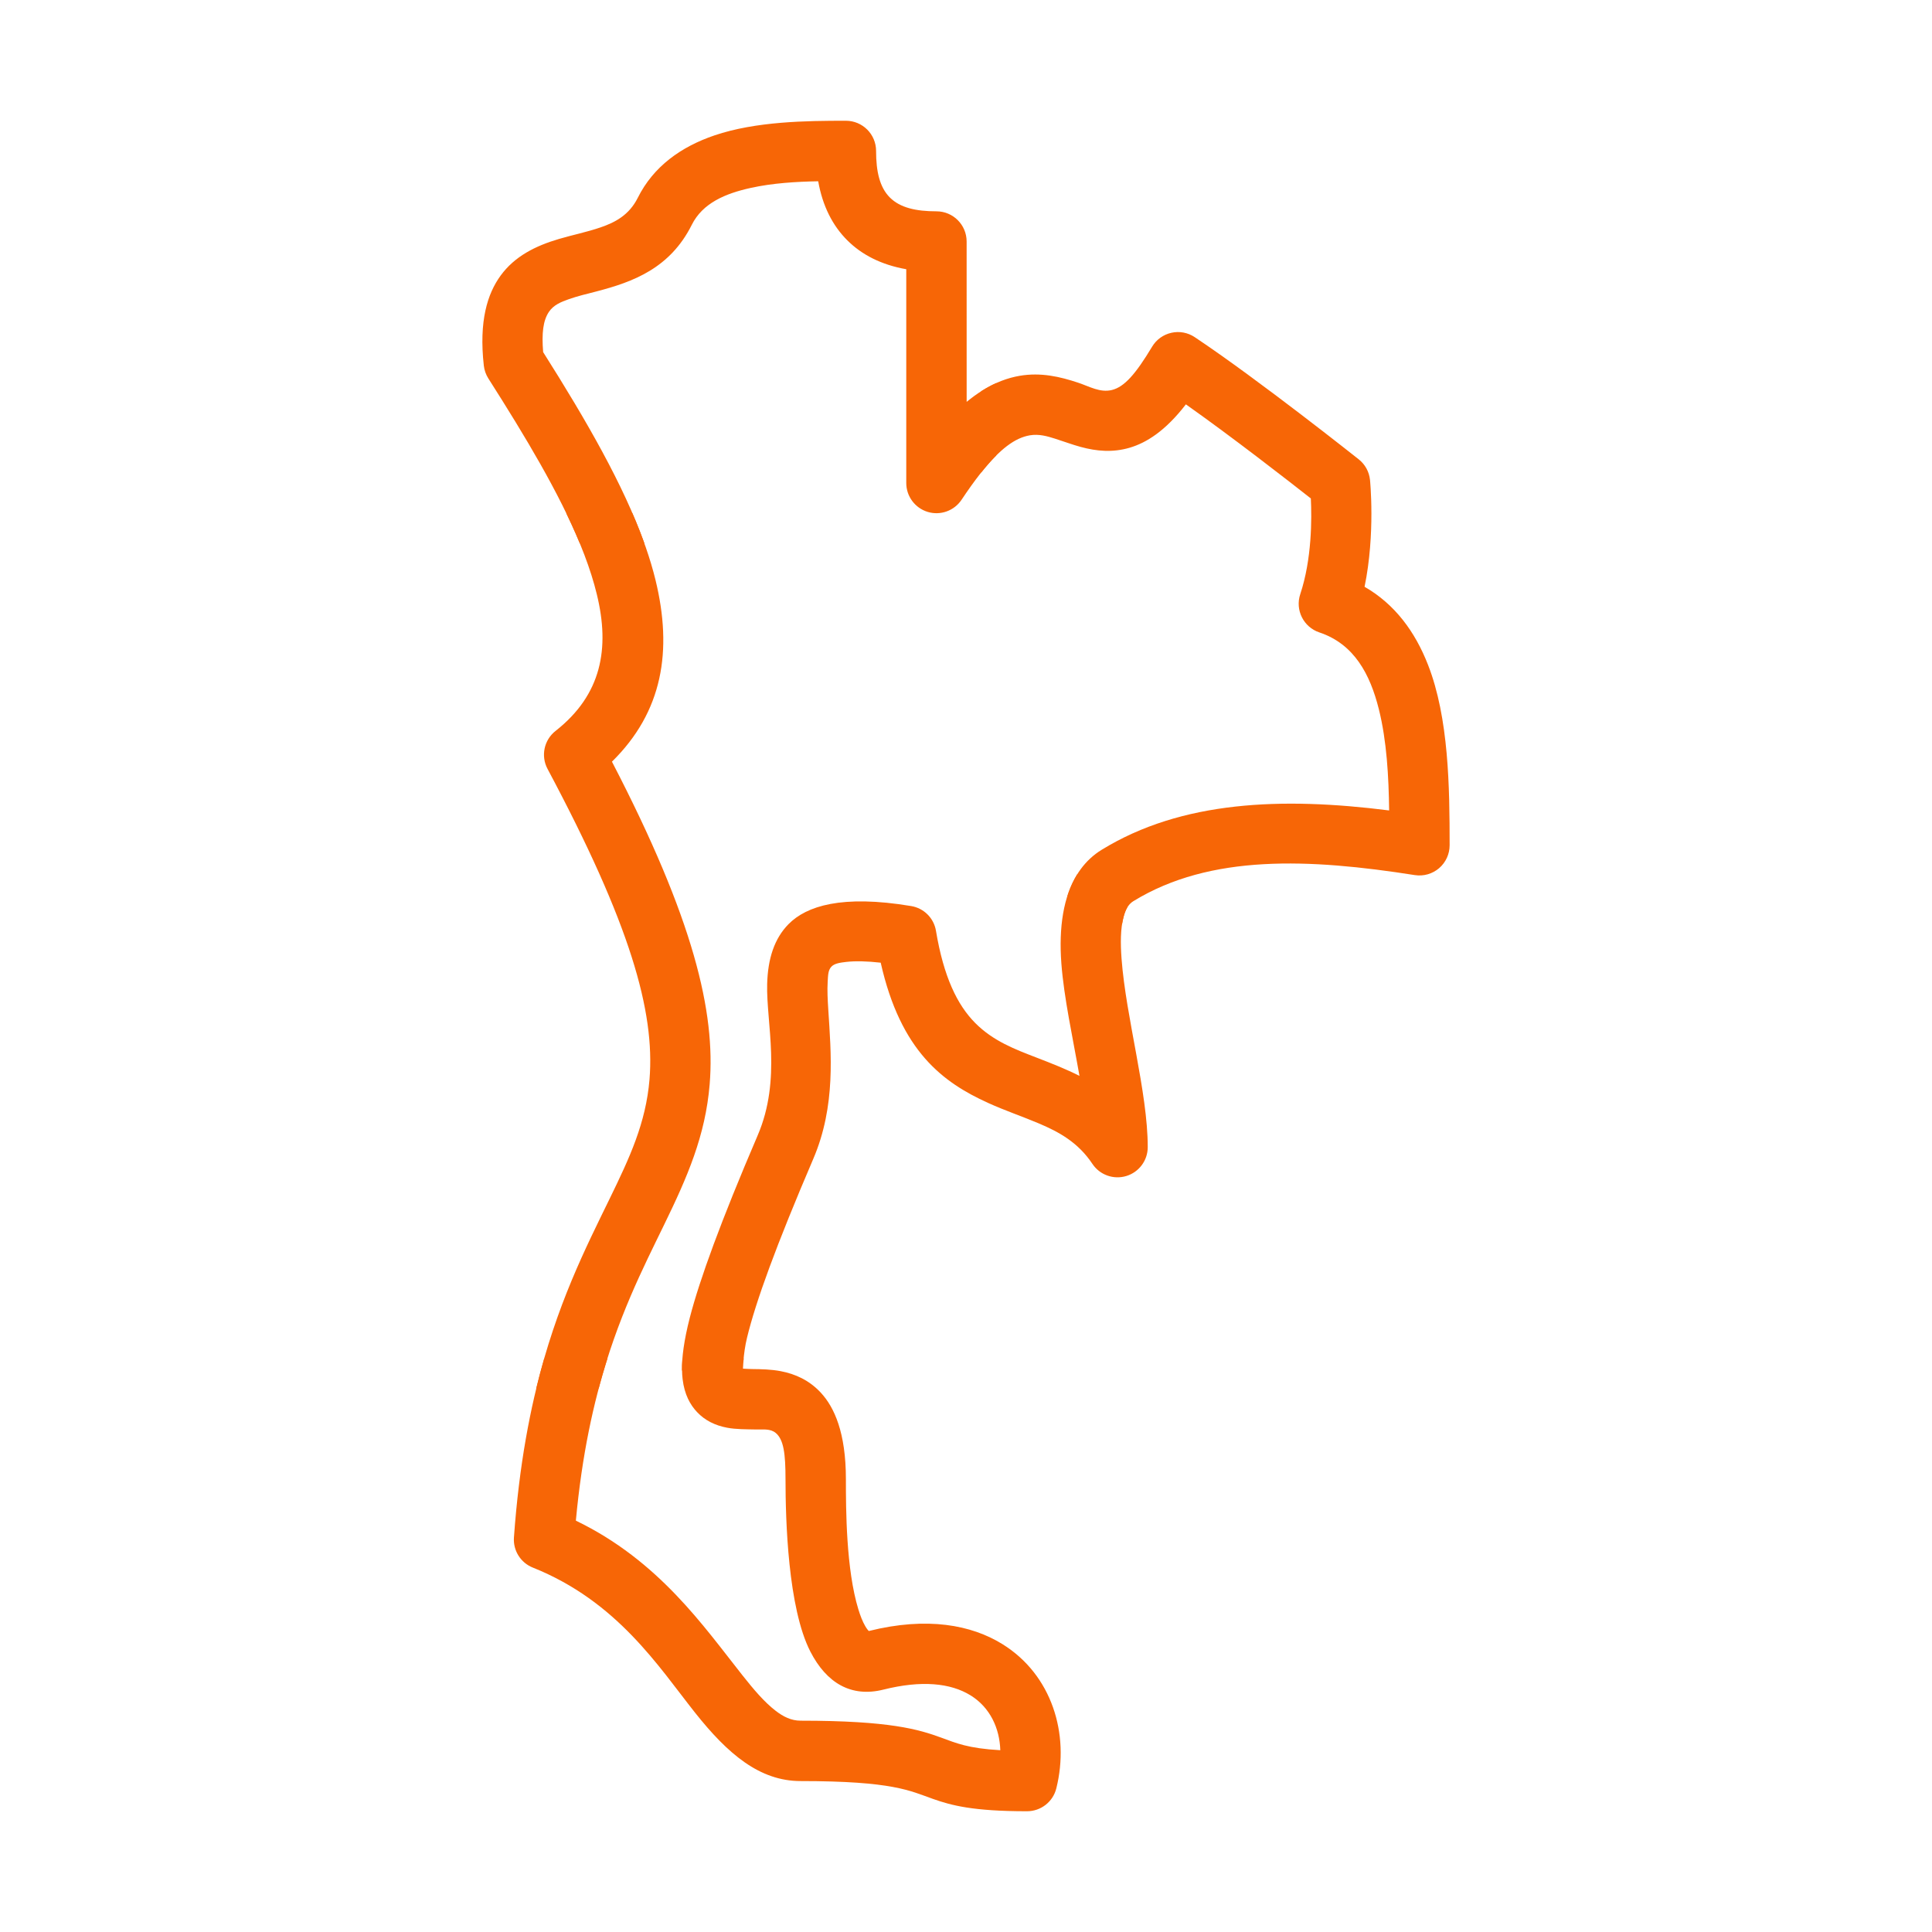 <svg width="74" height="74" viewBox="0 0 74 74" fill="none" xmlns="http://www.w3.org/2000/svg">
<g id="thailand">
<path id="path4" fill-rule="evenodd" clip-rule="evenodd" d="M24.222 19.657C24.608 20.547 24.91 21.404 25.109 22.221C25.765 24.921 25.388 27.259 23.439 29.174C26.581 35.227 27.408 38.778 27.182 41.528C27.02 43.503 26.322 45.094 25.445 46.895C24.628 48.577 23.652 50.468 22.928 53.188H20.537C21.319 49.967 22.434 47.797 23.366 45.883C24.11 44.354 24.74 43.015 24.878 41.34C25.09 38.737 24.138 35.387 20.972 29.451C20.708 28.956 20.837 28.343 21.278 27.997C23.049 26.607 23.363 24.831 22.861 22.768C22.623 21.785 22.216 20.747 21.689 19.657H24.222ZM41.263 33.483L43.175 34.76C43.113 34.865 43.069 34.987 43.034 35.12C42.915 35.575 42.914 36.123 42.958 36.723C43.127 38.977 43.961 41.832 43.961 43.938C43.961 44.448 43.627 44.896 43.14 45.044C42.652 45.192 42.124 45.003 41.842 44.58C41.291 43.753 40.56 43.357 39.803 43.035C39.157 42.761 38.49 42.538 37.845 42.244C36.122 41.461 34.499 40.275 33.733 36.873C33.205 36.814 32.771 36.804 32.418 36.843C32.157 36.873 31.965 36.904 31.849 37.021C31.712 37.16 31.717 37.371 31.702 37.607C31.682 37.931 31.701 38.292 31.726 38.684C31.83 40.316 32.023 42.353 31.148 44.393C29.729 47.705 28.95 49.847 28.613 51.236C28.538 51.542 28.498 51.855 28.476 52.103L26.122 52.495C26.113 52.005 26.195 51.347 26.422 50.465C26.802 49.002 27.602 46.797 29.023 43.482C29.945 41.329 29.345 39.173 29.384 37.693C29.409 36.717 29.661 35.945 30.204 35.395C30.888 34.705 32.233 34.259 34.9 34.704C35.388 34.785 35.77 35.166 35.85 35.654C36.144 37.414 36.663 38.487 37.352 39.182C38.044 39.879 38.881 40.192 39.706 40.51C40.263 40.725 40.816 40.941 41.346 41.209C41.091 39.75 40.751 38.218 40.652 36.895C40.55 35.514 40.731 34.334 41.263 33.483Z" fill="#F76606"/>
<path id="path8" fill-rule="evenodd" clip-rule="evenodd" d="M28.485 52.032C28.47 52.188 28.462 52.322 28.457 52.422C28.569 52.429 28.706 52.437 28.806 52.438C29.165 52.441 29.539 52.45 29.898 52.518C30.465 52.626 30.997 52.866 31.44 53.344C31.955 53.9 32.4 54.869 32.4 56.657C32.4 57.81 32.406 60.108 32.879 61.647C32.952 61.885 33.035 62.102 33.139 62.282C33.171 62.338 33.205 62.389 33.242 62.434L33.278 62.471C35.518 61.912 37.21 62.241 38.389 62.97C40.288 64.143 40.98 66.415 40.459 68.5C40.331 69.014 39.868 69.375 39.337 69.375C37.265 69.375 36.439 69.151 35.733 68.902C34.857 68.593 34.211 68.219 30.666 68.219C29.096 68.219 27.879 67.184 26.621 65.598C25.224 63.837 23.647 61.338 20.408 60.042C19.941 59.856 19.649 59.389 19.685 58.887C19.884 56.104 20.312 53.883 20.846 52.032H23.267C22.736 53.706 22.291 55.713 22.057 58.244C25.24 59.781 26.955 62.298 28.433 64.162C28.866 64.709 29.271 65.19 29.709 65.527C30.002 65.753 30.305 65.906 30.666 65.906C34.1 65.906 35.189 66.242 36.047 66.554C36.621 66.763 37.07 66.967 38.314 67.037C38.288 66.2 37.926 65.401 37.174 64.936C36.406 64.462 35.295 64.351 33.837 64.716C32.603 65.024 31.66 64.467 31.039 63.26C30.18 61.587 30.087 58.222 30.087 56.657C30.087 55.675 30.016 55.141 29.714 54.887C29.509 54.715 29.234 54.757 28.985 54.753C28.58 54.745 28.185 54.749 27.851 54.685C27.388 54.598 27.001 54.405 26.702 54.089C26.436 53.809 26.217 53.417 26.146 52.828C26.119 52.61 26.114 52.347 26.14 52.032H28.485Z" fill="#F76606"/>
<path id="path12" fill-rule="evenodd" clip-rule="evenodd" d="M37.578 14.988C38.117 14.643 38.609 14.471 39.057 14.394C39.872 14.256 40.599 14.427 41.292 14.657C41.733 14.804 42.134 15.048 42.587 14.938C43.068 14.821 43.503 14.32 44.127 13.281C44.289 13.009 44.556 12.816 44.865 12.747C45.172 12.677 45.496 12.737 45.76 12.913C48.217 14.552 52.044 17.595 52.044 17.595C52.287 17.788 52.442 18.07 52.474 18.379C52.474 18.379 52.687 20.437 52.266 22.475C53.429 23.145 54.2 24.194 54.695 25.461C55.494 27.5 55.524 30.157 55.524 32.375C55.524 32.713 55.376 33.034 55.12 33.254C54.863 33.474 54.523 33.57 54.189 33.518C50.165 32.886 46.364 32.704 43.41 34.517C43.201 34.645 43.103 34.866 43.036 35.12C43.015 35.2 42.998 35.282 42.984 35.366L40.884 34.318C41.13 33.548 41.56 32.938 42.201 32.546C45.259 30.67 49.094 30.521 53.207 31.042C53.19 29.747 53.117 28.38 52.813 27.164C52.479 25.827 51.869 24.668 50.534 24.223C49.928 24.02 49.601 23.366 49.802 22.76C50.251 21.414 50.246 19.857 50.208 19.092C49.343 18.411 47.22 16.758 45.422 15.488C44.631 16.513 43.905 16.962 43.265 17.15C42.617 17.339 42.004 17.285 41.392 17.118C41.071 17.031 40.751 16.91 40.42 16.805C40.116 16.709 39.799 16.614 39.443 16.674C38.887 16.769 38.309 17.183 37.578 18.104V14.988Z" fill="#F76606"/>
<path id="path16" fill-rule="evenodd" clip-rule="evenodd" d="M22.21 20.813C21.411 18.877 20.148 16.762 18.705 14.496C18.61 14.347 18.551 14.178 18.531 14.002C18.341 12.296 18.668 11.251 19.176 10.554C19.714 9.818 20.503 9.419 21.415 9.151C21.924 9 22.476 8.891 23.007 8.708C23.56 8.518 24.096 8.24 24.428 7.577C25.029 6.372 26.09 5.62 27.365 5.186C28.955 4.646 30.901 4.625 32.399 4.625C33.038 4.625 33.556 5.143 33.556 5.781C33.556 6.565 33.692 7.173 34.084 7.565C34.476 7.957 35.084 8.094 35.868 8.094C36.506 8.094 37.024 8.612 37.024 9.25L37.025 15.392C37.424 15.064 37.801 14.832 38.156 14.672V17.448C37.764 17.838 37.332 18.388 36.83 19.142C36.548 19.565 36.021 19.755 35.533 19.607C35.046 19.459 34.712 19.01 34.712 18.5V10.312C33.755 10.143 33.006 9.758 32.449 9.2C31.893 8.644 31.508 7.897 31.339 6.943C30.501 6.958 29.592 7.012 28.748 7.199C27.8 7.409 26.917 7.769 26.497 8.611C25.664 10.276 24.251 10.797 22.844 11.163C22.479 11.257 22.118 11.342 21.786 11.46C21.485 11.565 21.202 11.682 21.025 11.945C20.802 12.277 20.744 12.763 20.804 13.487C22.476 16.129 23.887 18.59 24.682 20.813H22.21Z" fill="#F76606"/>
</g>
</svg>
